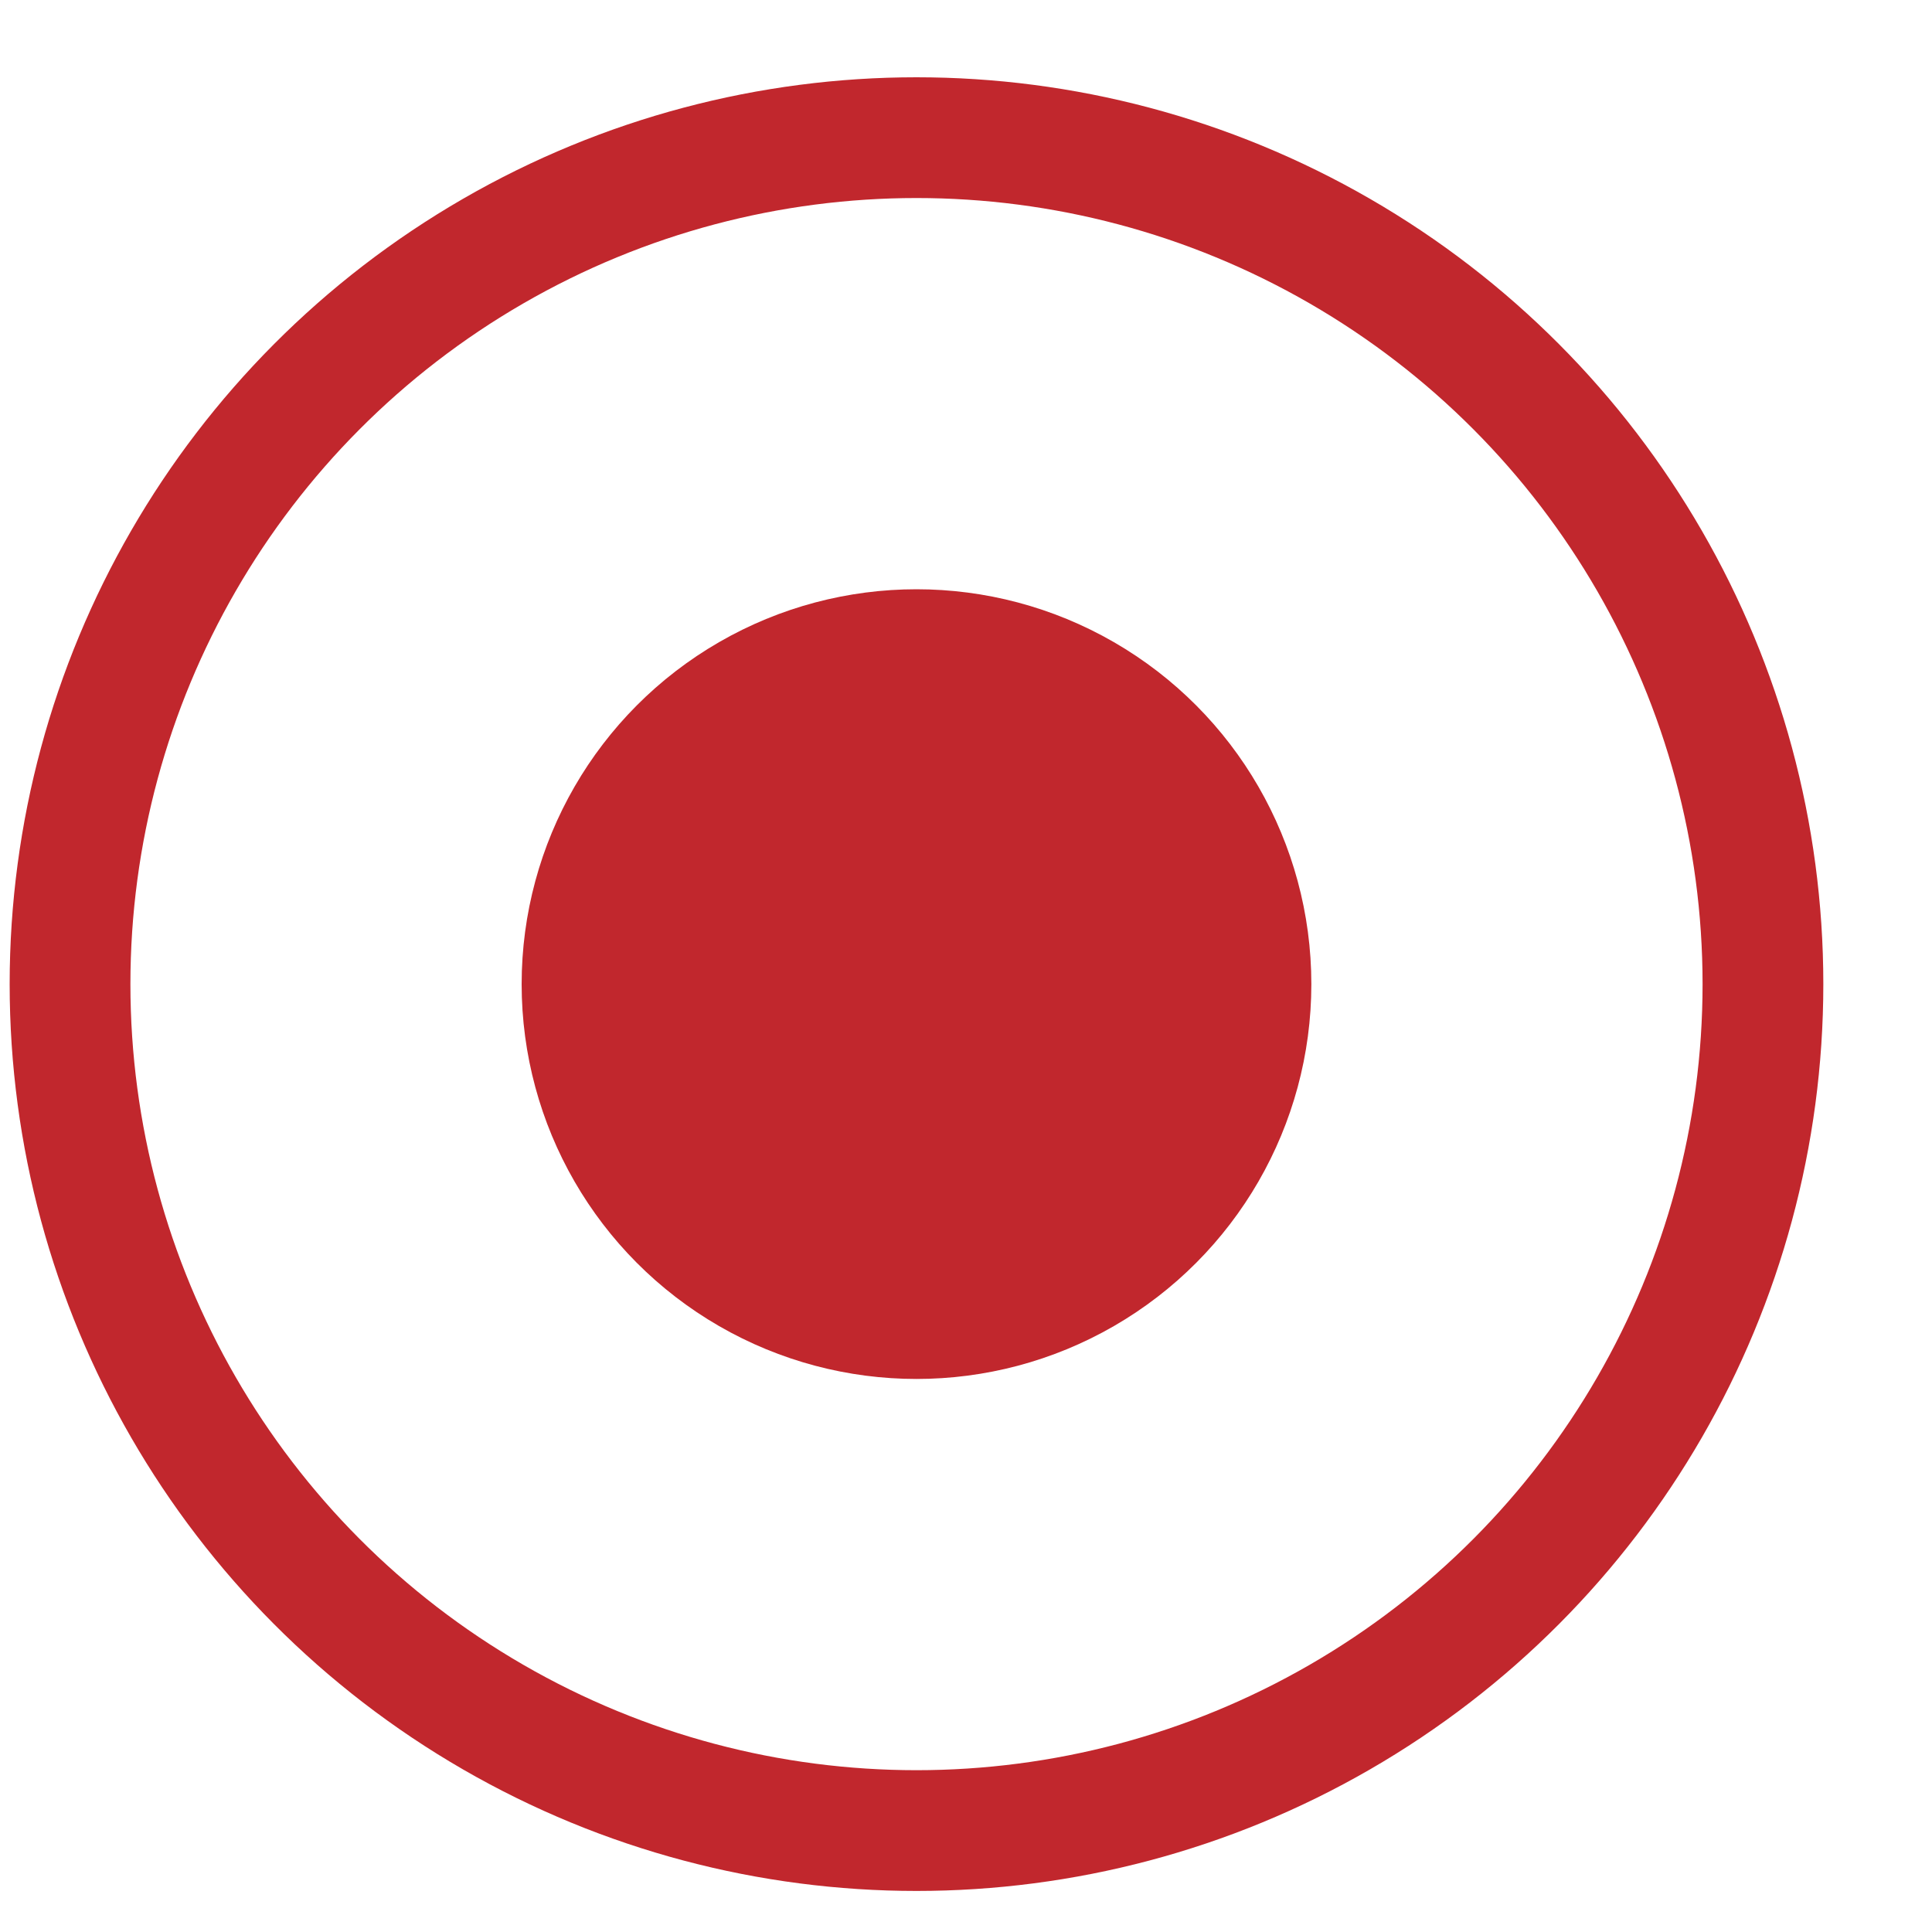 <svg id="Ebene_1" data-name="Ebene 1" xmlns="http://www.w3.org/2000/svg" width="16" height="16" viewBox="0 0 16 16"><defs><style>.cls-1{fill:#c1272d;}.cls-2{fill:none;stroke:#c1272d;stroke-miterlimit:10;}</style></defs><title>tracking_live</title><circle class="cls-1" cx="7.59" cy="8.15" r="3.27"/><circle class="cls-2" cx="7.59" cy="8.15" r="7.01"/></svg>